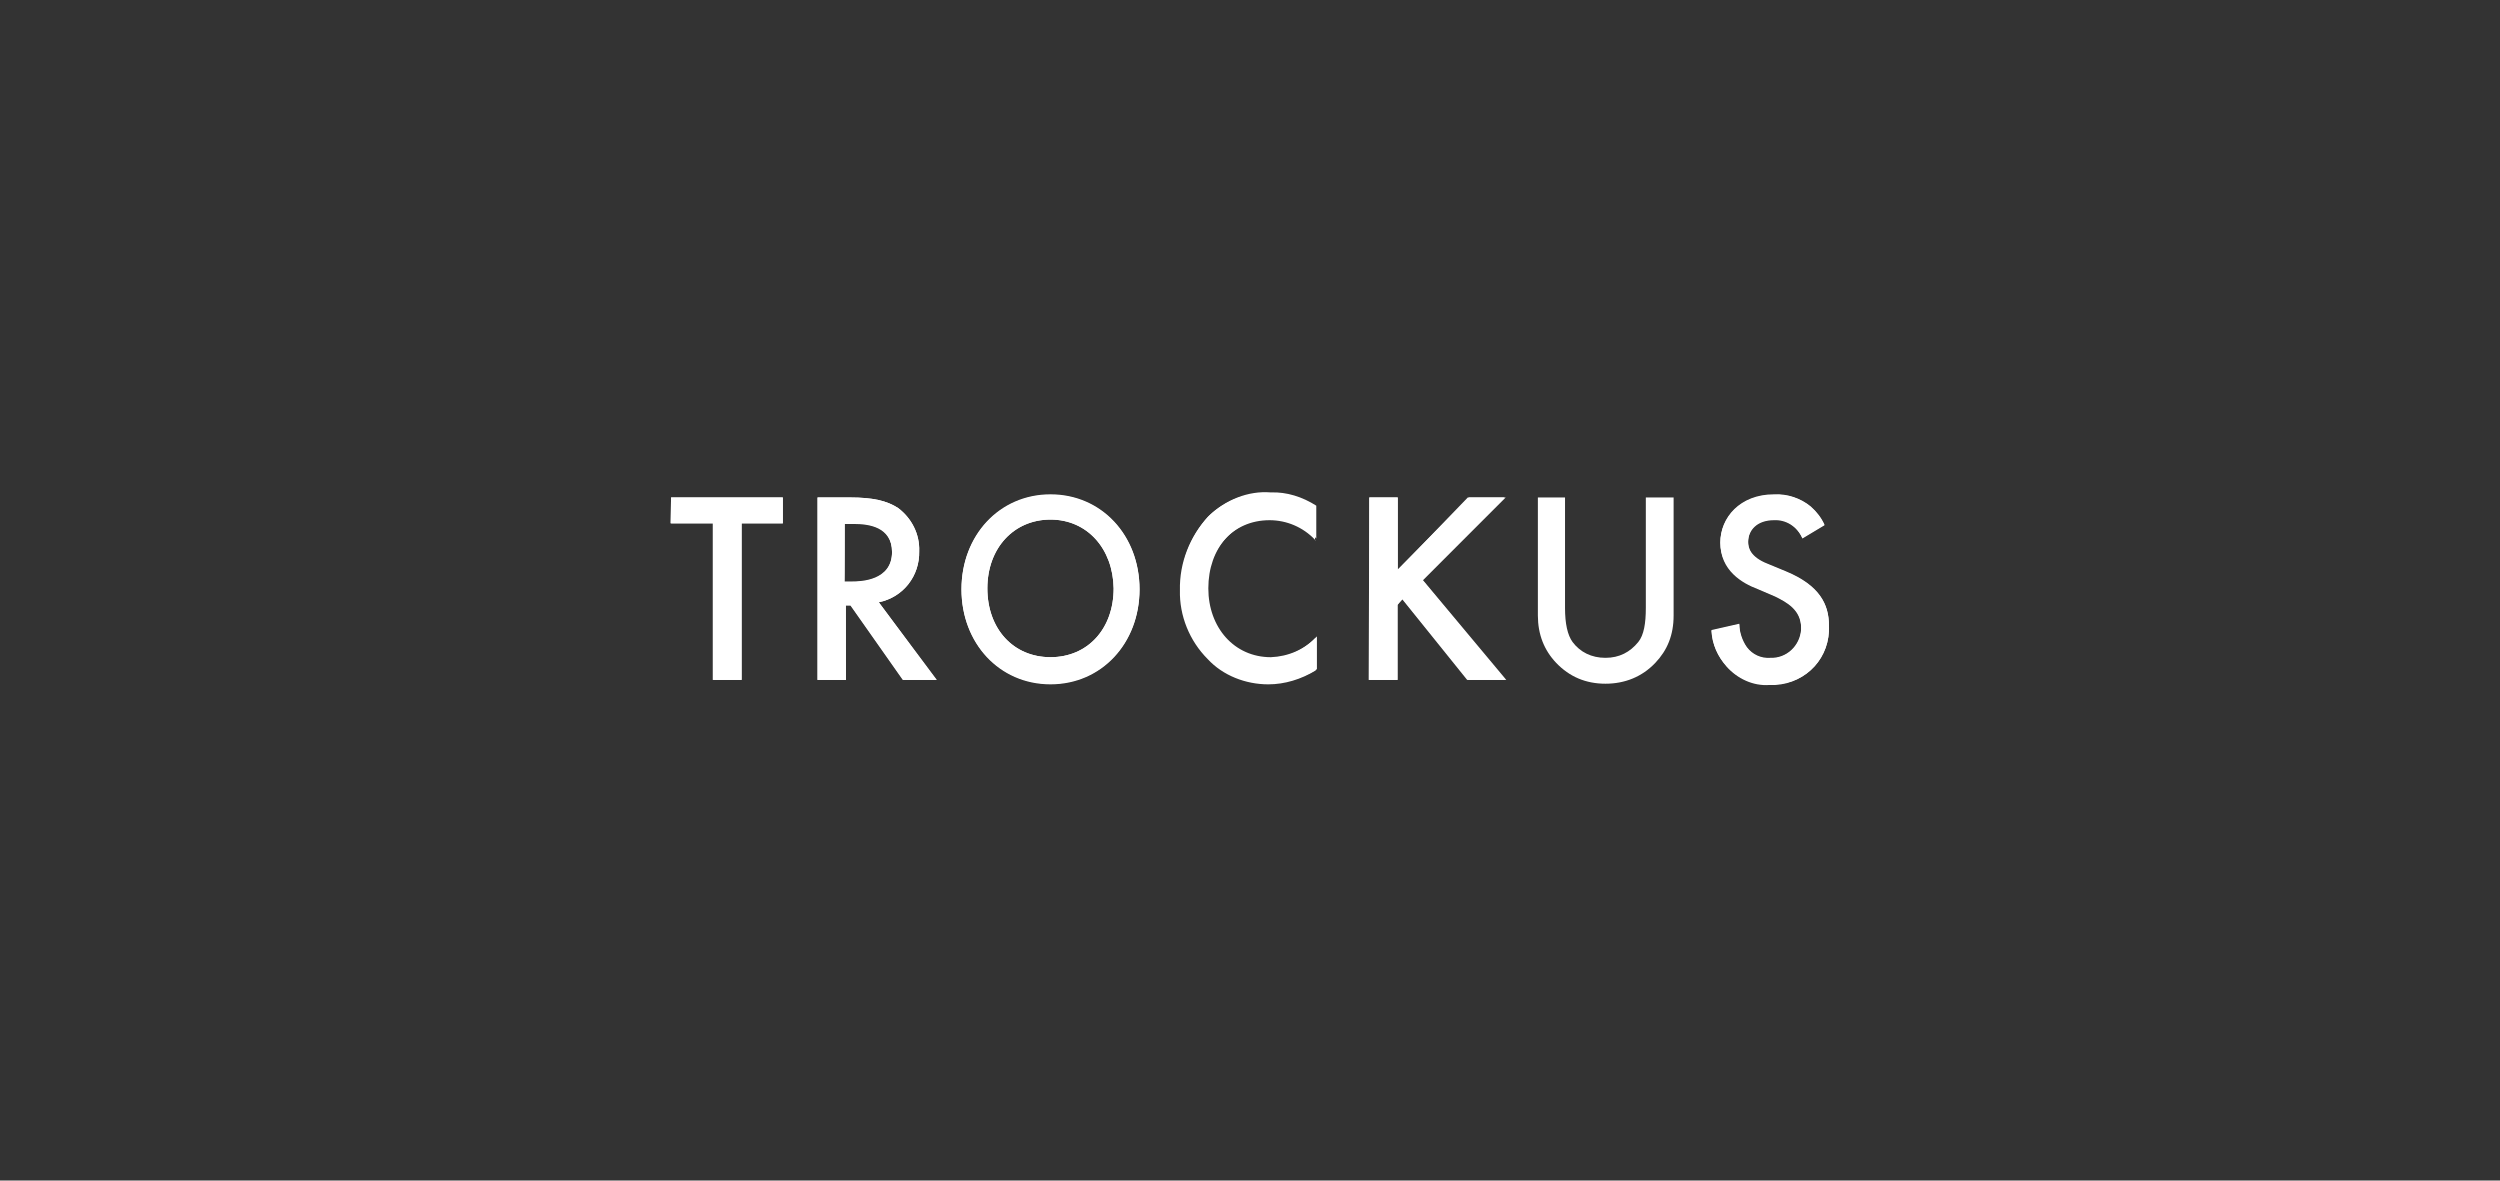 <?xml version="1.0" encoding="utf-8"?>
<!-- Generator: Adobe Illustrator 27.9.0, SVG Export Plug-In . SVG Version: 6.00 Build 0)  -->
<svg version="1.1" id="Ebene_1" xmlns="http://www.w3.org/2000/svg" xmlns:xlink="http://www.w3.org/1999/xlink" x="0px" y="0px"
	 viewBox="0 0 396 187" style="enable-background:new 0 0 396 187;" xml:space="preserve">
<rect x="0" y="0" width="396" height="187" fill="#333333" stroke="none"/>
<style type="text/css">
	.st0{fill:#FFFFFF;}
</style>
<g>
	<path class="st0" d="M201.1,108.2c2.7,0,5.2-0.8,7.5-2.2v-5.2c-1.9,2.1-4.6,3.2-7.3,3.3c-5.8,0-9.9-4.7-9.9-10.9c0-6.4,4-11,9.9-11
		c2.8,0.1,5.3,1.1,7.2,3.1v-5.2c-2.2-1.4-4.7-2.2-7.2-2.1c-3.6-0.3-7.2,1.2-9.8,3.7c-2.9,3.1-4.5,7.2-4.4,11.3
		c-0.1,4,1.4,8,4.4,10.9C193.9,106.7,197.4,108.2,201.1,108.2L201.1,108.2z"/>
	<polygon class="st0" points="221.4,95.8 222.1,94.9 232.4,107.7 238.4,107.7 225.3,91.9 238.3,78.8 232.5,78.8 221.4,90.3 
		221.4,78.8 216.9,78.8 216.9,107.7 221.4,107.7 	"/>
	<path class="st0" d="M280.4,104.3c-1.4,0.1-2.9-0.5-3.7-1.7c-0.8-1-1.2-2.4-1.2-3.7l-4.4,1c0.1,2.2,1,4.1,2.4,5.7
		c1.7,1.9,4.2,3.1,6.8,2.9h0.9c5-0.3,8.7-4.4,8.5-9.4c0-3.2-1.4-6.3-6.8-8.5l-2.9-1.2c-2.9-1-3.1-2.7-3.1-3.5c0-1.9,1.4-3.5,4.1-3.5
		c1.9-0.1,3.7,1,4.5,2.9l3.5-2.1c-0.5-1-1.2-2.1-2.2-2.9c-1.5-1.3-3.7-2.1-5.8-1.9c-5.4,0-8.5,3.7-8.5,7.6c0,4.4,3.5,6.4,5.9,7.3
		l2.8,1.2c1.8,0.9,4.1,2.1,4.1,5v0.4C285.2,102.3,283,104.4,280.4,104.3L280.4,104.3z"/>
	<polygon class="st0" points="113,107.7 117.5,107.7 117.5,82.9 124,82.9 124,78.8 106.3,78.8 106.3,82.9 113,82.9 	"/>
	<path class="st0" d="M208.5,85.6L208.5,85.6L208.5,85.6L208.5,85.6z"/>
	<path class="st0" d="M281.2,94.4l-2.8-1.2c-2.4-1-5.9-3.1-5.9-7.3c0-3.9,3.1-7.6,8.5-7.6c2.1-0.1,4.2,0.6,5.8,1.9
		c1,0.9,1.7,1.8,2.2,2.9l-3.5,2.1c-0.8-1.8-2.6-3.1-4.5-2.9c-2.7,0-4.1,1.5-4.1,3.5c0,0.9,0.3,2.4,3.1,3.5l2.9,1.2
		c5.3,2.2,6.8,5.2,6.8,8.5c0.3,5.1-3.5,9.2-8.5,9.4h-0.9c-2.6,0.1-5.1-1-6.8-2.9c-1.4-1.5-2.3-3.5-2.4-5.7l4.4-1
		c0,1.3,0.5,2.7,1.2,3.7c0.9,1.2,2.3,1.8,3.7,1.7c2.6,0.1,4.7-1.9,4.9-4.5v-0.4C285.3,96.4,283,95.3,281.2,94.4L281.2,94.4z
		 M216.9,78.8h4.5v11.4l11.3-11.4h5.8l-13.1,13.1l13.2,15.8h-6l-10.4-12.8l-0.9,0.9v11.9h-4.5L216.9,78.8L216.9,78.8z M191.3,81.9
		c2.6-2.6,6.2-4,9.8-3.7c2.6-0.1,5.1,0.6,7.2,2.1v5.2l0.1,0.1h-0.1v-0.1c-1.9-2-4.5-3.1-7.2-3.1c-5.9,0-9.9,4.6-9.9,11
		c0,6.2,4.1,10.9,9.9,10.9c2.8-0.1,5.4-1.3,7.3-3.3v5.2c-2.3,1.4-4.9,2.2-7.5,2.2c-3.6,0-7.2-1.4-9.6-4c-2.9-2.9-4.5-6.9-4.4-10.9
		C186.8,89.1,188.5,85,191.3,81.9L191.3,81.9z M106.3,78.8H124v4.1h0.1h-6.7v24.8h-4.5V82.9h-6.7L106.3,78.8L106.3,78.8z"/>
	<path class="st0" d="M166.4,108.4c8.1,0,14.1-6.5,14.1-15s-6-15-14.1-15s-14.1,6.5-14.1,15S158.3,108.4,166.4,108.4L166.4,108.4z
		 M166.4,82.3c5.8,0,9.9,4.6,10,10.9c0,6.4-4.1,10.9-10,10.9s-10-4.5-10-10.9C156.4,86.8,160.6,82.3,166.4,82.3z"/>
	<path class="st0" d="M166.4,78.3c-8.1,0-14.1,6.5-14.1,15s6,15,14.1,15s14.1-6.5,14.1-15S174.5,78.3,166.4,78.3z M166.4,104.1
		c-5.9,0-10-4.5-10-10.9s4.2-10.9,10-10.9s9.9,4.6,10,10.9C176.4,99.6,172.3,104.1,166.4,104.1z"/>
	<path class="st0" d="M133.9,95.9h0.8l8.3,11.8h5.3l-9.1-12.3c3.9-0.8,6.5-4.2,6.4-8.1c0.1-2.7-1.2-5.2-3.3-6.8
		c-1.8-1.2-4.1-1.7-7.6-1.7h-5.2v28.9h4.5L133.9,95.9L133.9,95.9z M133.8,82.9h1.5c2.2,0,6,0.4,6,4.5c0,4.6-5,4.7-6.3,4.7h-1.3
		C133.8,92.2,133.8,82.9,133.8,82.9z"/>
	<path class="st0" d="M139.2,95.4c3.9-0.8,6.5-4.2,6.4-8.1c0.1-2.7-1.2-5.2-3.3-6.8c-1.8-1.2-4.1-1.7-7.6-1.7h-5.2v28.9h4.5V95.9
		h0.8l8.3,11.8h5.3L139.2,95.4L139.2,95.4z M133.8,92.2V83h1.5c2.2,0,6,0.4,6,4.5c0,4.6-5,4.7-6.3,4.7H133.8z"/>
	<path class="st0" d="M247.9,78.8v17.5c0,2.5,0.4,4.3,1.2,5.4c1.2,1.6,3,2.5,5.2,2.5c2.2,0,3.9-0.9,5.2-2.5c0.9-1.1,1.2-3,1.2-5.4
		V78.8h4.4v18.7c0,3.1-1,5.5-2.9,7.5c-2.1,2.2-4.8,3.3-7.9,3.3c-3.1,0-5.7-1.1-7.8-3.3c-1.9-2-2.9-4.5-2.9-7.5V78.8H247.9
		L247.9,78.8z"/>
</g>
</svg>
